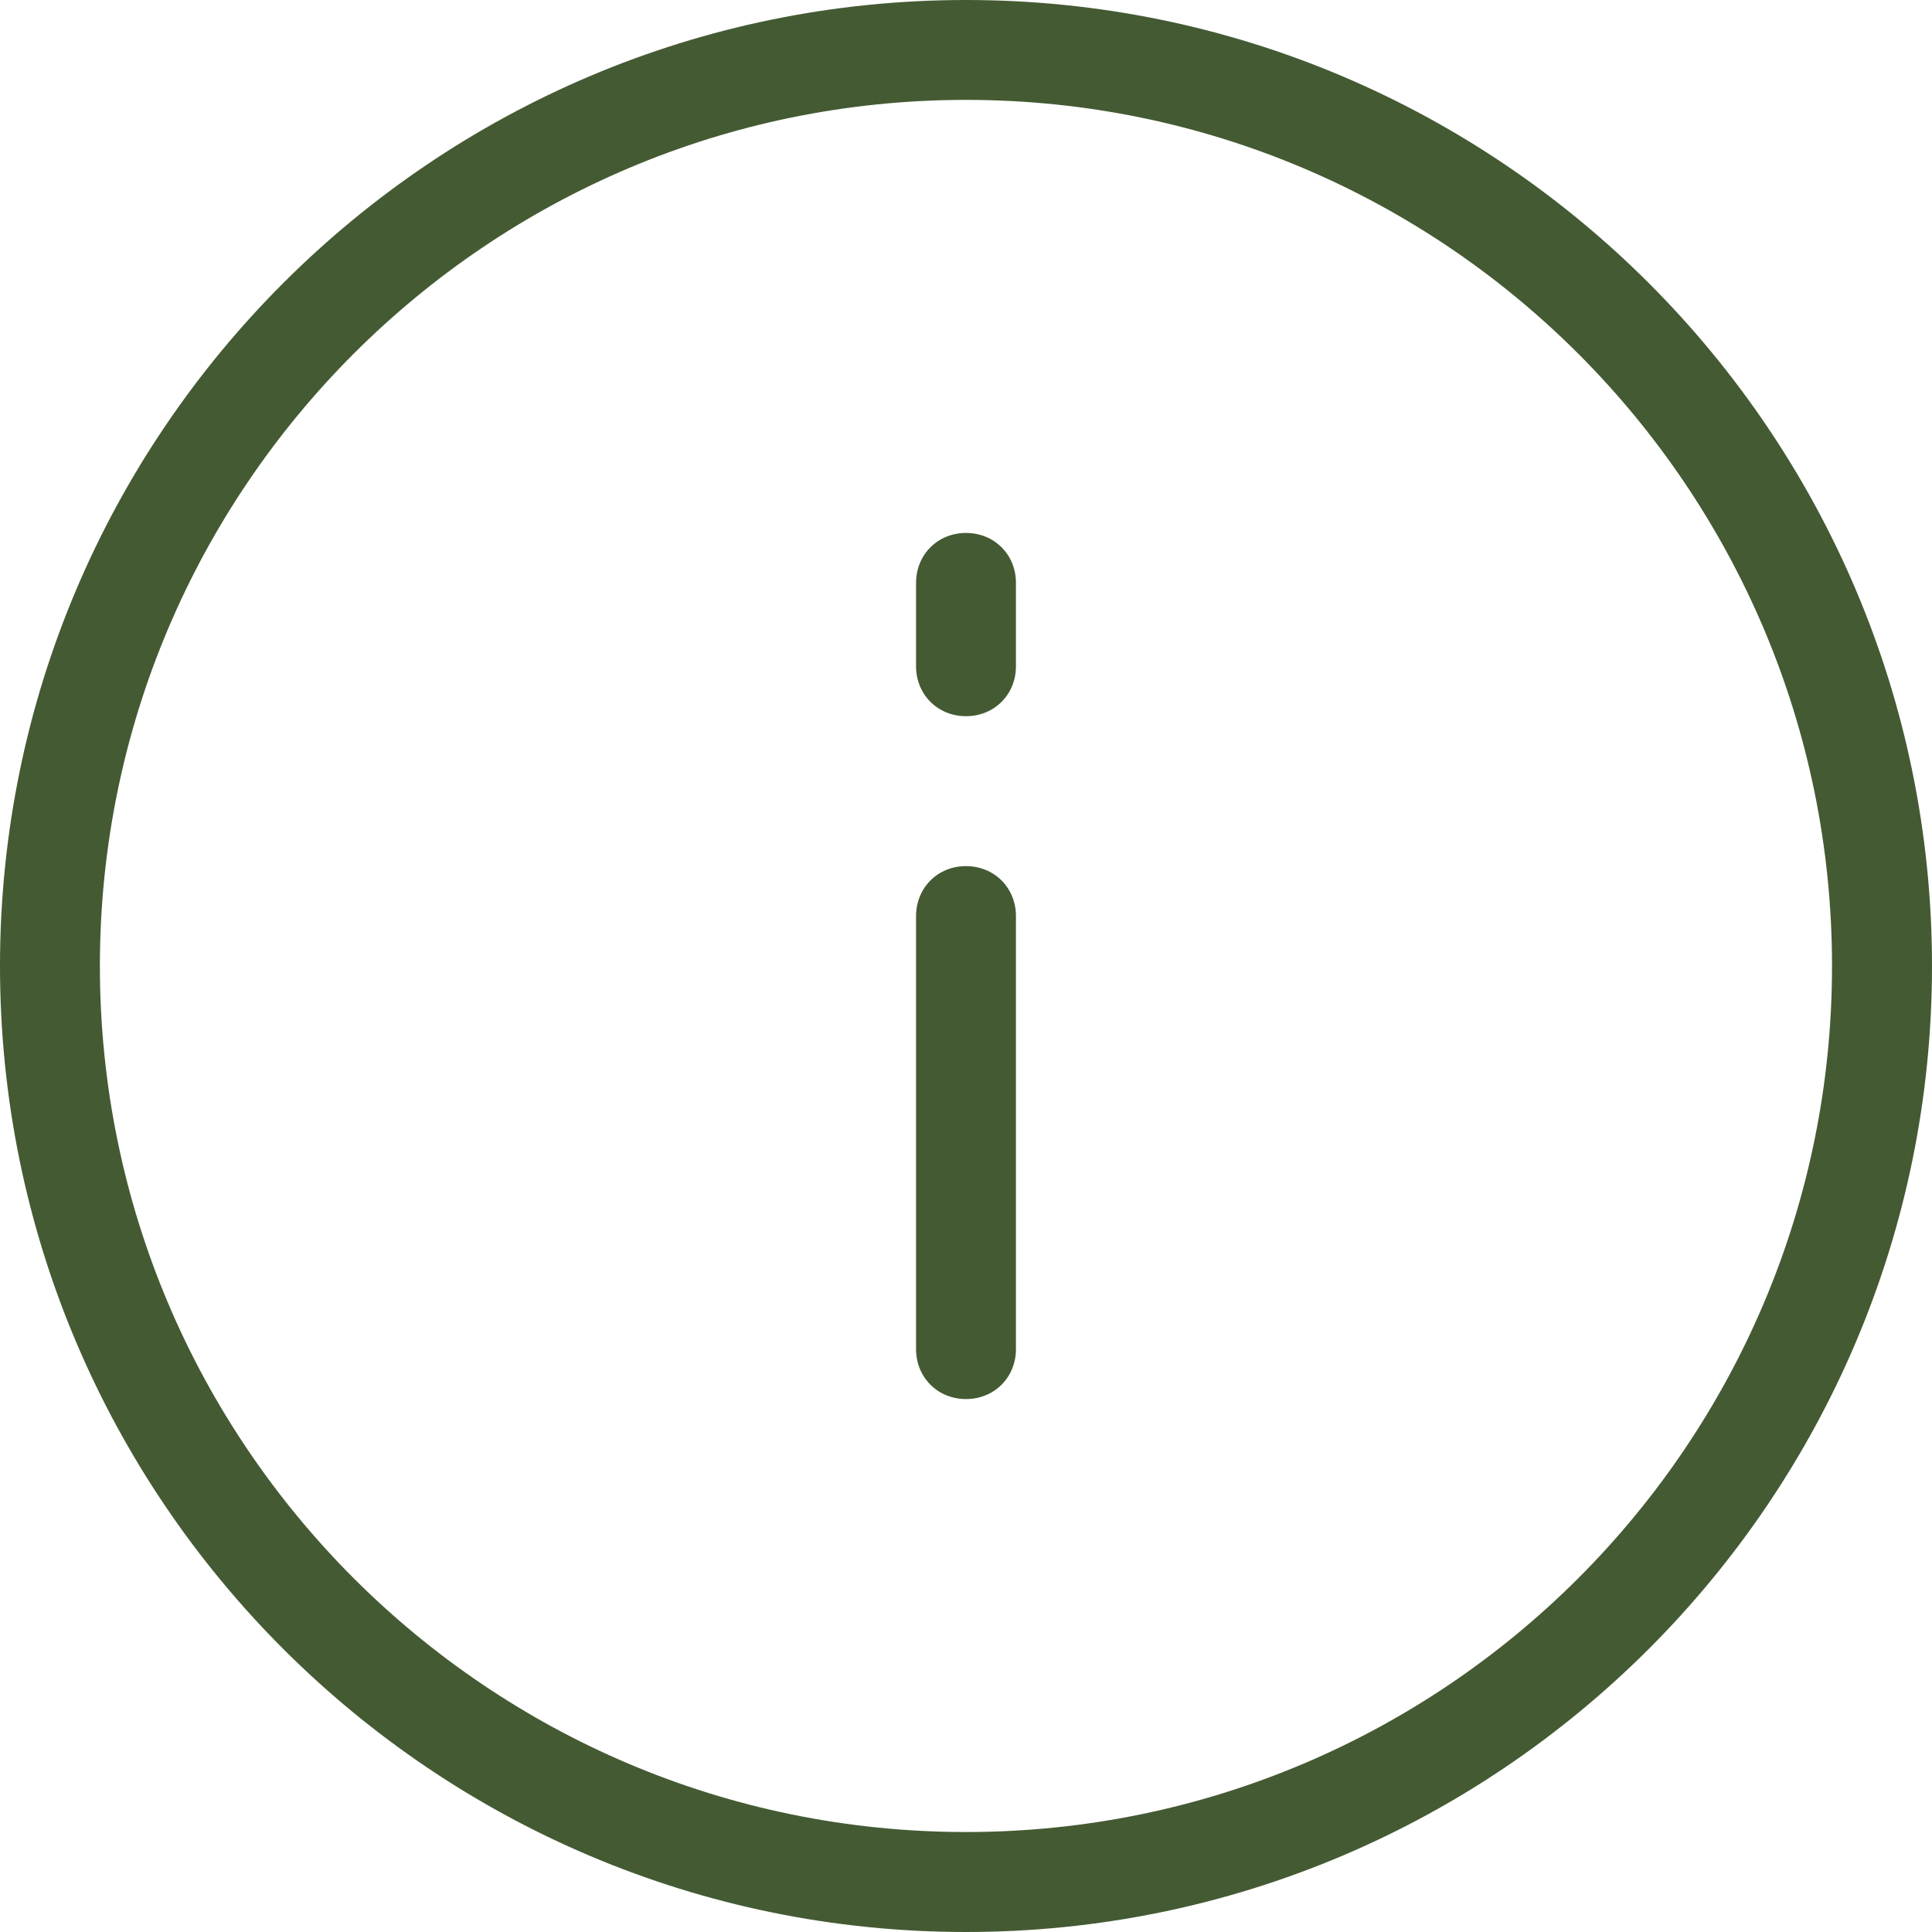 <?xml version="1.0" encoding="UTF-8"?> <svg xmlns="http://www.w3.org/2000/svg" width="20" height="20" viewBox="0 0 20 20" fill="none"><path d="M10 0C4.483 0 0 4.483 0 10C0 15.517 4.483 20 10 20C15.517 20 20 15.517 20 10C20 4.483 15.517 0 10 0ZM10 1.034C14.948 1.034 18.965 5.052 18.965 10C18.965 14.948 14.948 18.965 10 18.965C5.052 18.965 1.034 14.948 1.034 10C1.034 5.052 5.052 1.034 10 1.034ZM10 5.517C9.707 5.517 9.483 5.741 9.483 6.034V6.897C9.483 7.19 9.707 7.414 10 7.414C10.293 7.414 10.517 7.19 10.517 6.897V6.034C10.517 5.741 10.293 5.517 10 5.517ZM10 8.966C9.707 8.966 9.483 9.19 9.483 9.483V13.966C9.483 14.259 9.707 14.483 10 14.483C10.293 14.483 10.517 14.259 10.517 13.966V9.483C10.517 9.19 10.293 8.966 10 8.966Z" fill="#445A33"></path></svg> 